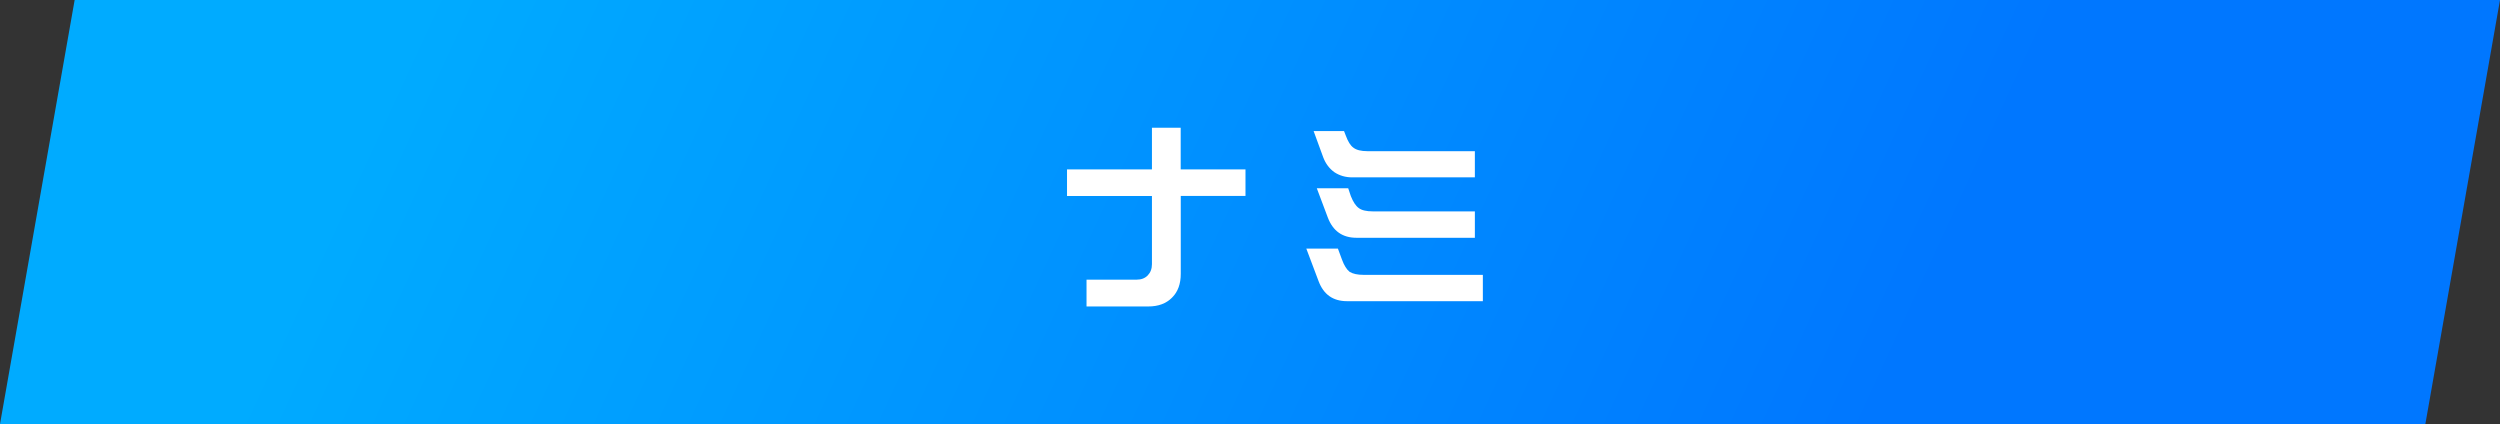 <?xml version="1.0" encoding="UTF-8"?>
<svg id="textCardNameFG03" xmlns="http://www.w3.org/2000/svg" xmlns:xlink="http://www.w3.org/1999/xlink" viewBox="0 0 360 61.07">
  <rect x="0" y="0" width="360" height="61.07" fill="#333333" stroke="none"/>
  <defs>
    <style>
      .cls-1 {
        fill: url(#_名称未設定グラデーション_83);
      }

      .cls-2 {
        fill: #fff;
      }
    </style>
    <linearGradient id="_名称未設定グラデーション_83" data-name="名称未設定グラデーション 83" x1="70.52" y1="-19.92" x2="265.45" y2="69.91" gradientUnits="userSpaceOnUse">
      <stop offset="0" stop-color="#00abff"/>
      <stop offset="1" stop-color="#07f"/>
    </linearGradient>
  </defs>
  <polygon class="cls-1" points="10.75 0 0 61.07 349.25 61.07 360 0 10.75 0"/>
  <g>
    <path class="cls-2" d="M179.36,28.21h-9.33v11.22c0,1.45-.41,2.59-1.25,3.42-.83.85-1.97,1.28-3.42,1.28h-8.9v-3.86h7.22c.66,0,1.19-.2,1.59-.61s.61-.95.61-1.62v-9.82h-12.23v-3.83h12.23v-6h4.14v6h9.33v3.83Z"/>
    <path class="cls-2" d="M213.53,43.37h-19.56c-2.01,0-3.37-.96-4.09-2.87l-1.77-4.7h4.55l.58,1.57c.31.85.68,1.44,1.1,1.77.46.29,1.14.44,2.03.44h17.16v3.8ZM212.37,25.54h-17.65c-.97,0-1.83-.25-2.58-.75-.72-.52-1.25-1.23-1.59-2.12l-1.39-3.8h4.38l.26.67c.31.85.67,1.42,1.07,1.71.44.35,1.12.52,2.03.52h15.48v3.77ZM212.37,34.24h-17.04c-2.01,0-3.38-.97-4.12-2.9l-1.59-4.23h4.52l.38,1.13c.33.83.7,1.4,1.13,1.71.42.33,1.11.49,2.06.49h14.67v3.8Z"/>
  </g>
</svg>